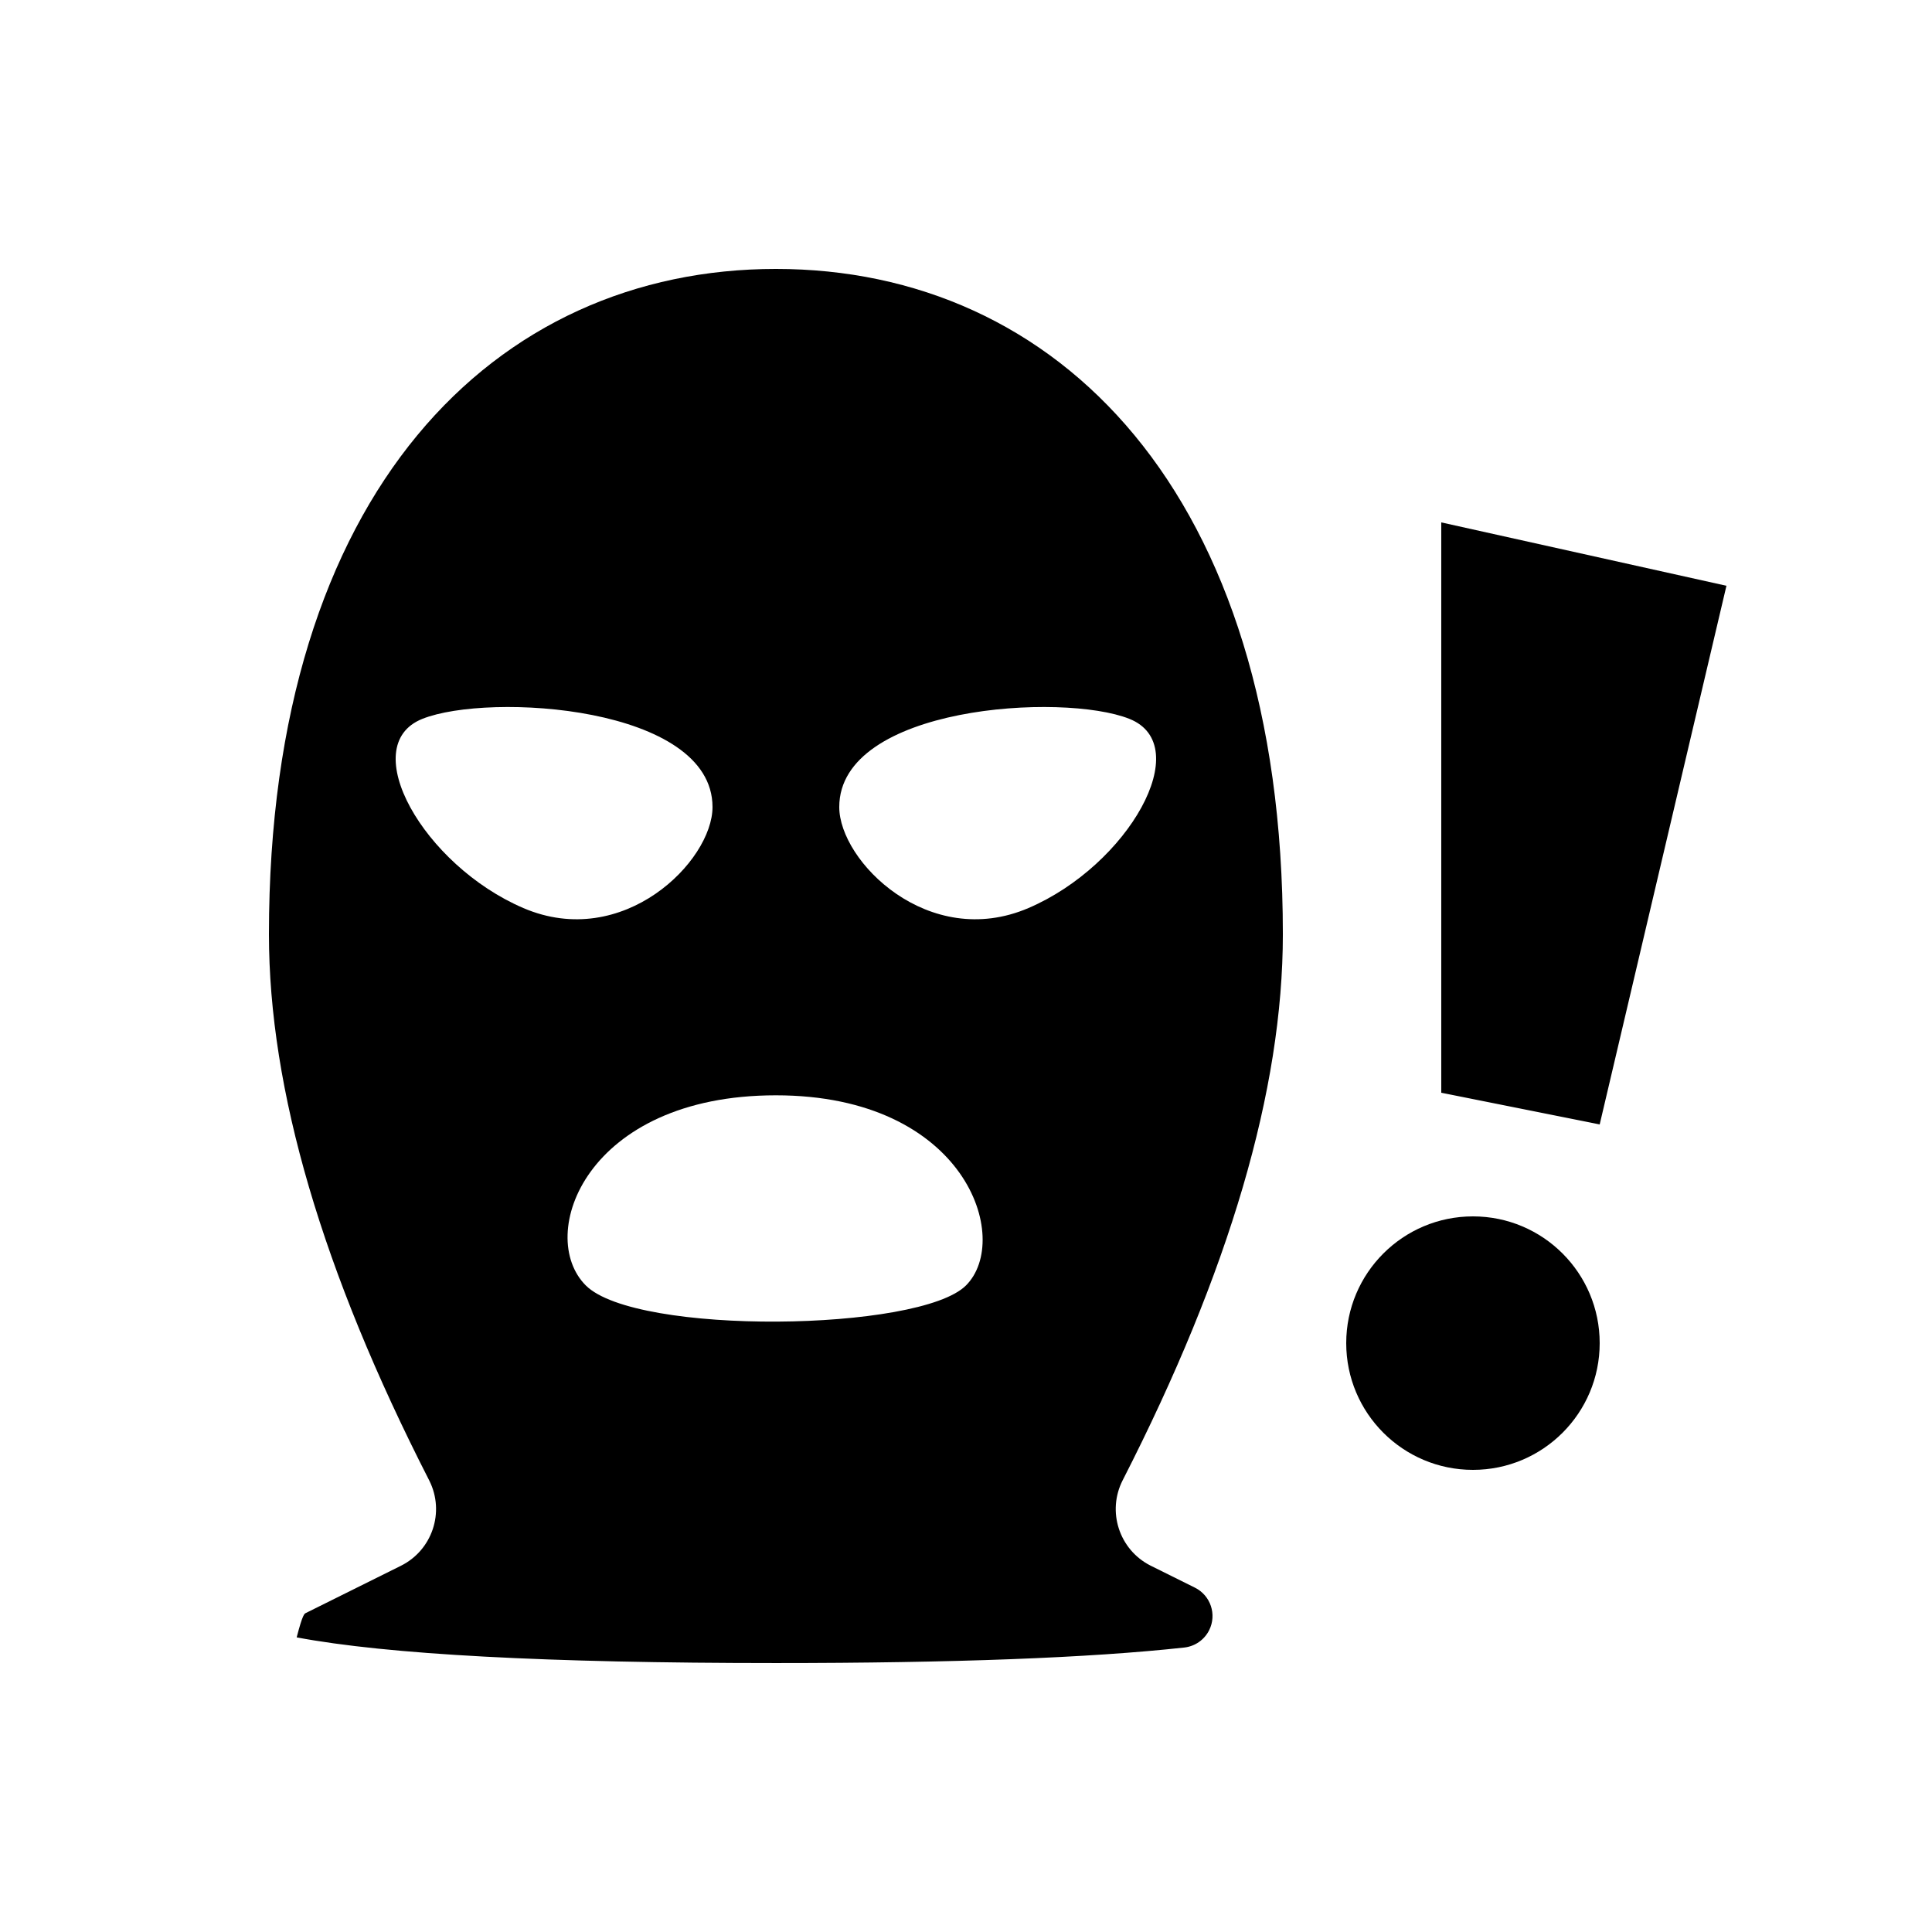 <?xml version="1.0" encoding="UTF-8"?>
<!-- Uploaded to: SVG Repo, www.svgrepo.com, Generator: SVG Repo Mixer Tools -->
<svg fill="#000000" width="800px" height="800px" version="1.1" viewBox="144 144 512 512" xmlns="http://www.w3.org/2000/svg">
 <g fill-rule="evenodd">
  <path d="m215.27 391.6c0-117.55 60.051-176.33 134.35-176.33 74.297 0 134.35 58.777 134.35 176.33 0 41.105-14.148 89.328-42.445 144.67-4.219 8.258-0.949 18.375 7.309 22.598 0.059 0.027 0.113 0.059 0.172 0.086l11.66 5.793c4.152 2.066 5.848 7.106 3.781 11.258-1.273 2.559-3.762 4.297-6.606 4.609-25.035 2.742-61.109 4.113-108.22 4.113-60.582 0-102.92-2.269-127-6.805 1.609-6.207 2.051-6.266 2.441-6.461l25.172-12.508c8.305-4.129 11.695-14.207 7.566-22.512-0.027-0.059-0.059-0.117-0.086-0.172-28.297-55.344-42.445-103.57-42.445-144.67zm40.648-57.09c-17.688 7.078 0.309 38.793 26.773 50.133 26.461 11.344 50.133-12.418 50.133-26.77 0-26.77-59.215-30.438-76.906-23.363zm187.4 0c-17.688-7.074-76.906-3.406-76.906 23.363 0 14.352 23.672 38.113 50.137 26.77 26.461-11.34 44.457-43.055 26.77-50.133zm-93.699 99.758c-50.379 0-63.676 37.086-50.379 50.383s88.484 12.273 100.76 0c12.273-12.277 0-50.383-50.383-50.383z"/>
  <path d="m525.95 282.44 75.574 16.797-33.59 142.75-41.984-8.398zm8.398 251.09c-18.551 0-33.586-15.039-33.586-33.586 0-18.551 15.035-33.59 33.586-33.59 18.551 0 33.586 15.039 33.586 33.59 0 18.547-15.035 33.586-33.586 33.586z"/>
 </g>
</svg>